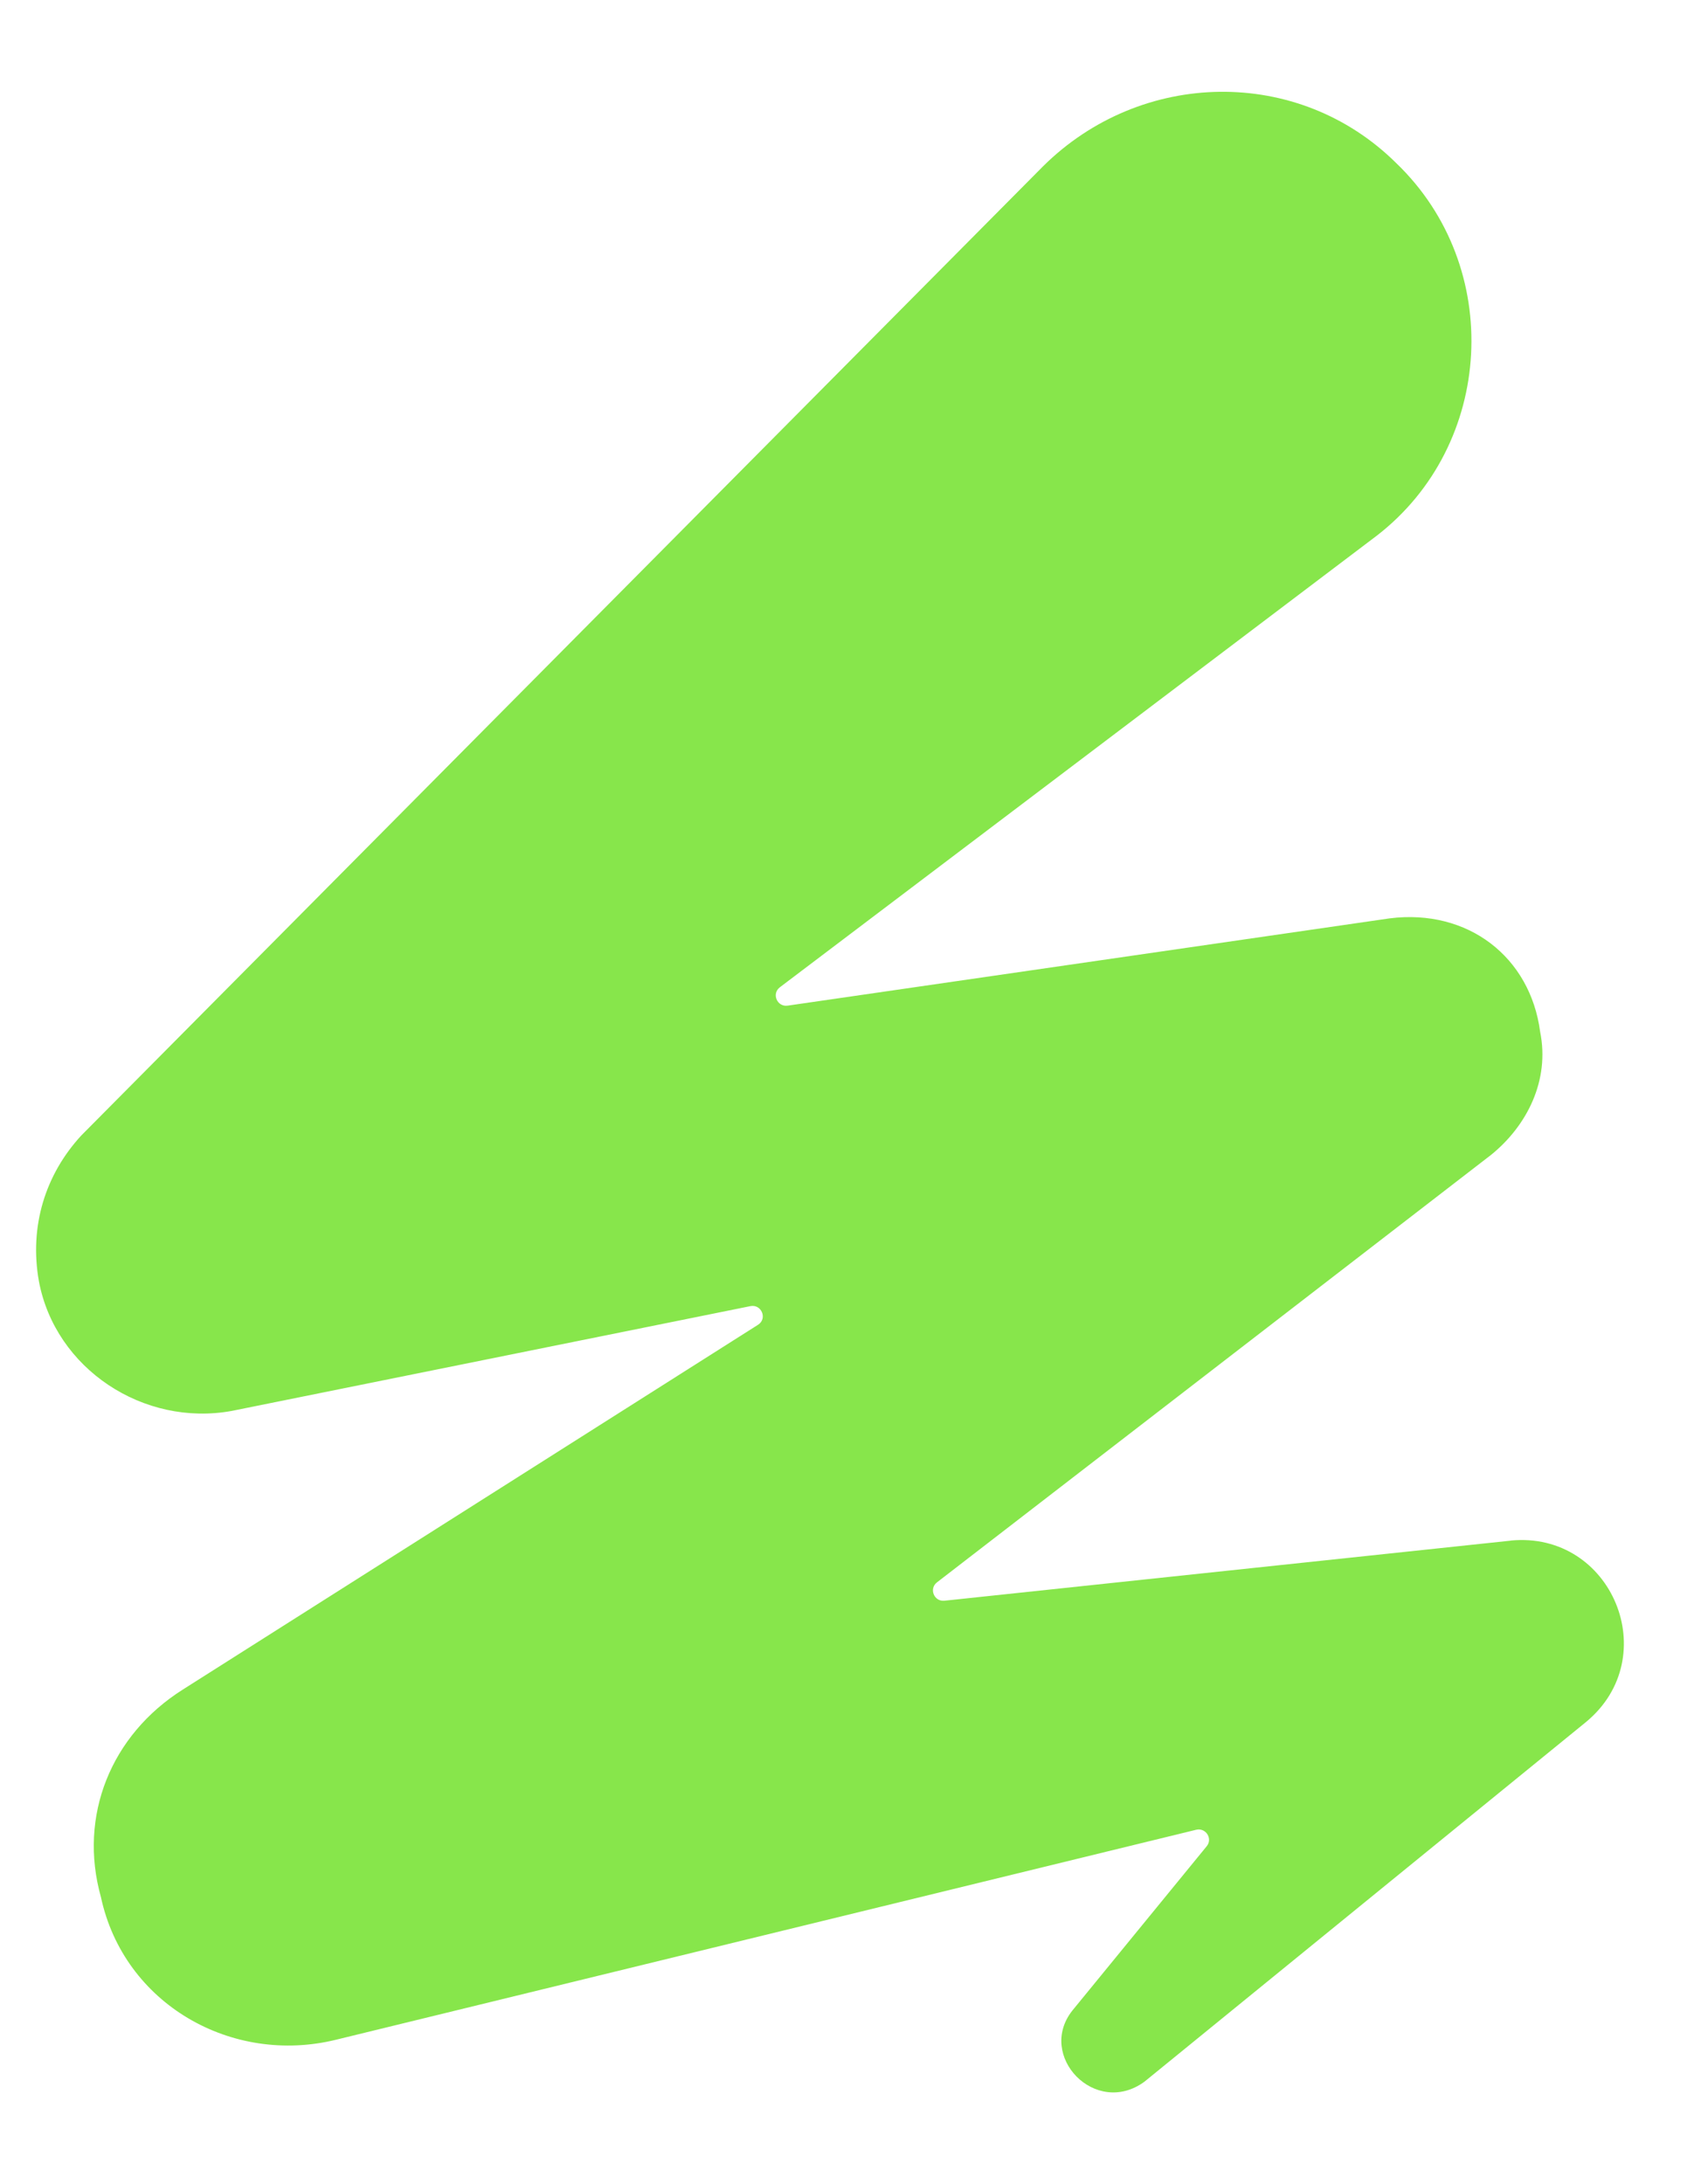 <svg width="17" height="22" viewBox="0 0 17 22" fill="none" xmlns="http://www.w3.org/2000/svg"><path d="M15.223 15.518L9.517 16.123C9.413 16.134 9.359 16.002 9.442 15.938L15.026 11.632C15.388 11.339 15.619 10.882 15.52 10.392C15.421 9.641 14.795 9.151 14.004 9.25L7.938 10.129C7.831 10.145 7.773 10.009 7.859 9.944L13.872 5.397C15.059 4.483 15.158 2.687 14.07 1.643C13.082 0.664 11.499 0.696 10.511 1.675L0.82 11.436C0.458 11.828 0.293 12.35 0.392 12.905C0.557 13.787 1.446 14.374 2.337 14.211L7.561 13.156C7.674 13.133 7.736 13.283 7.638 13.344L1.842 17.018C1.117 17.476 0.788 18.291 1.017 19.108C1.248 20.185 2.336 20.805 3.39 20.544L12.054 18.43C12.151 18.407 12.223 18.519 12.16 18.596L10.807 20.25C10.444 20.707 11.038 21.328 11.532 20.968L15.982 17.345C16.773 16.692 16.245 15.419 15.224 15.517L15.223 15.518Z" fill="#87E64B"/></svg>